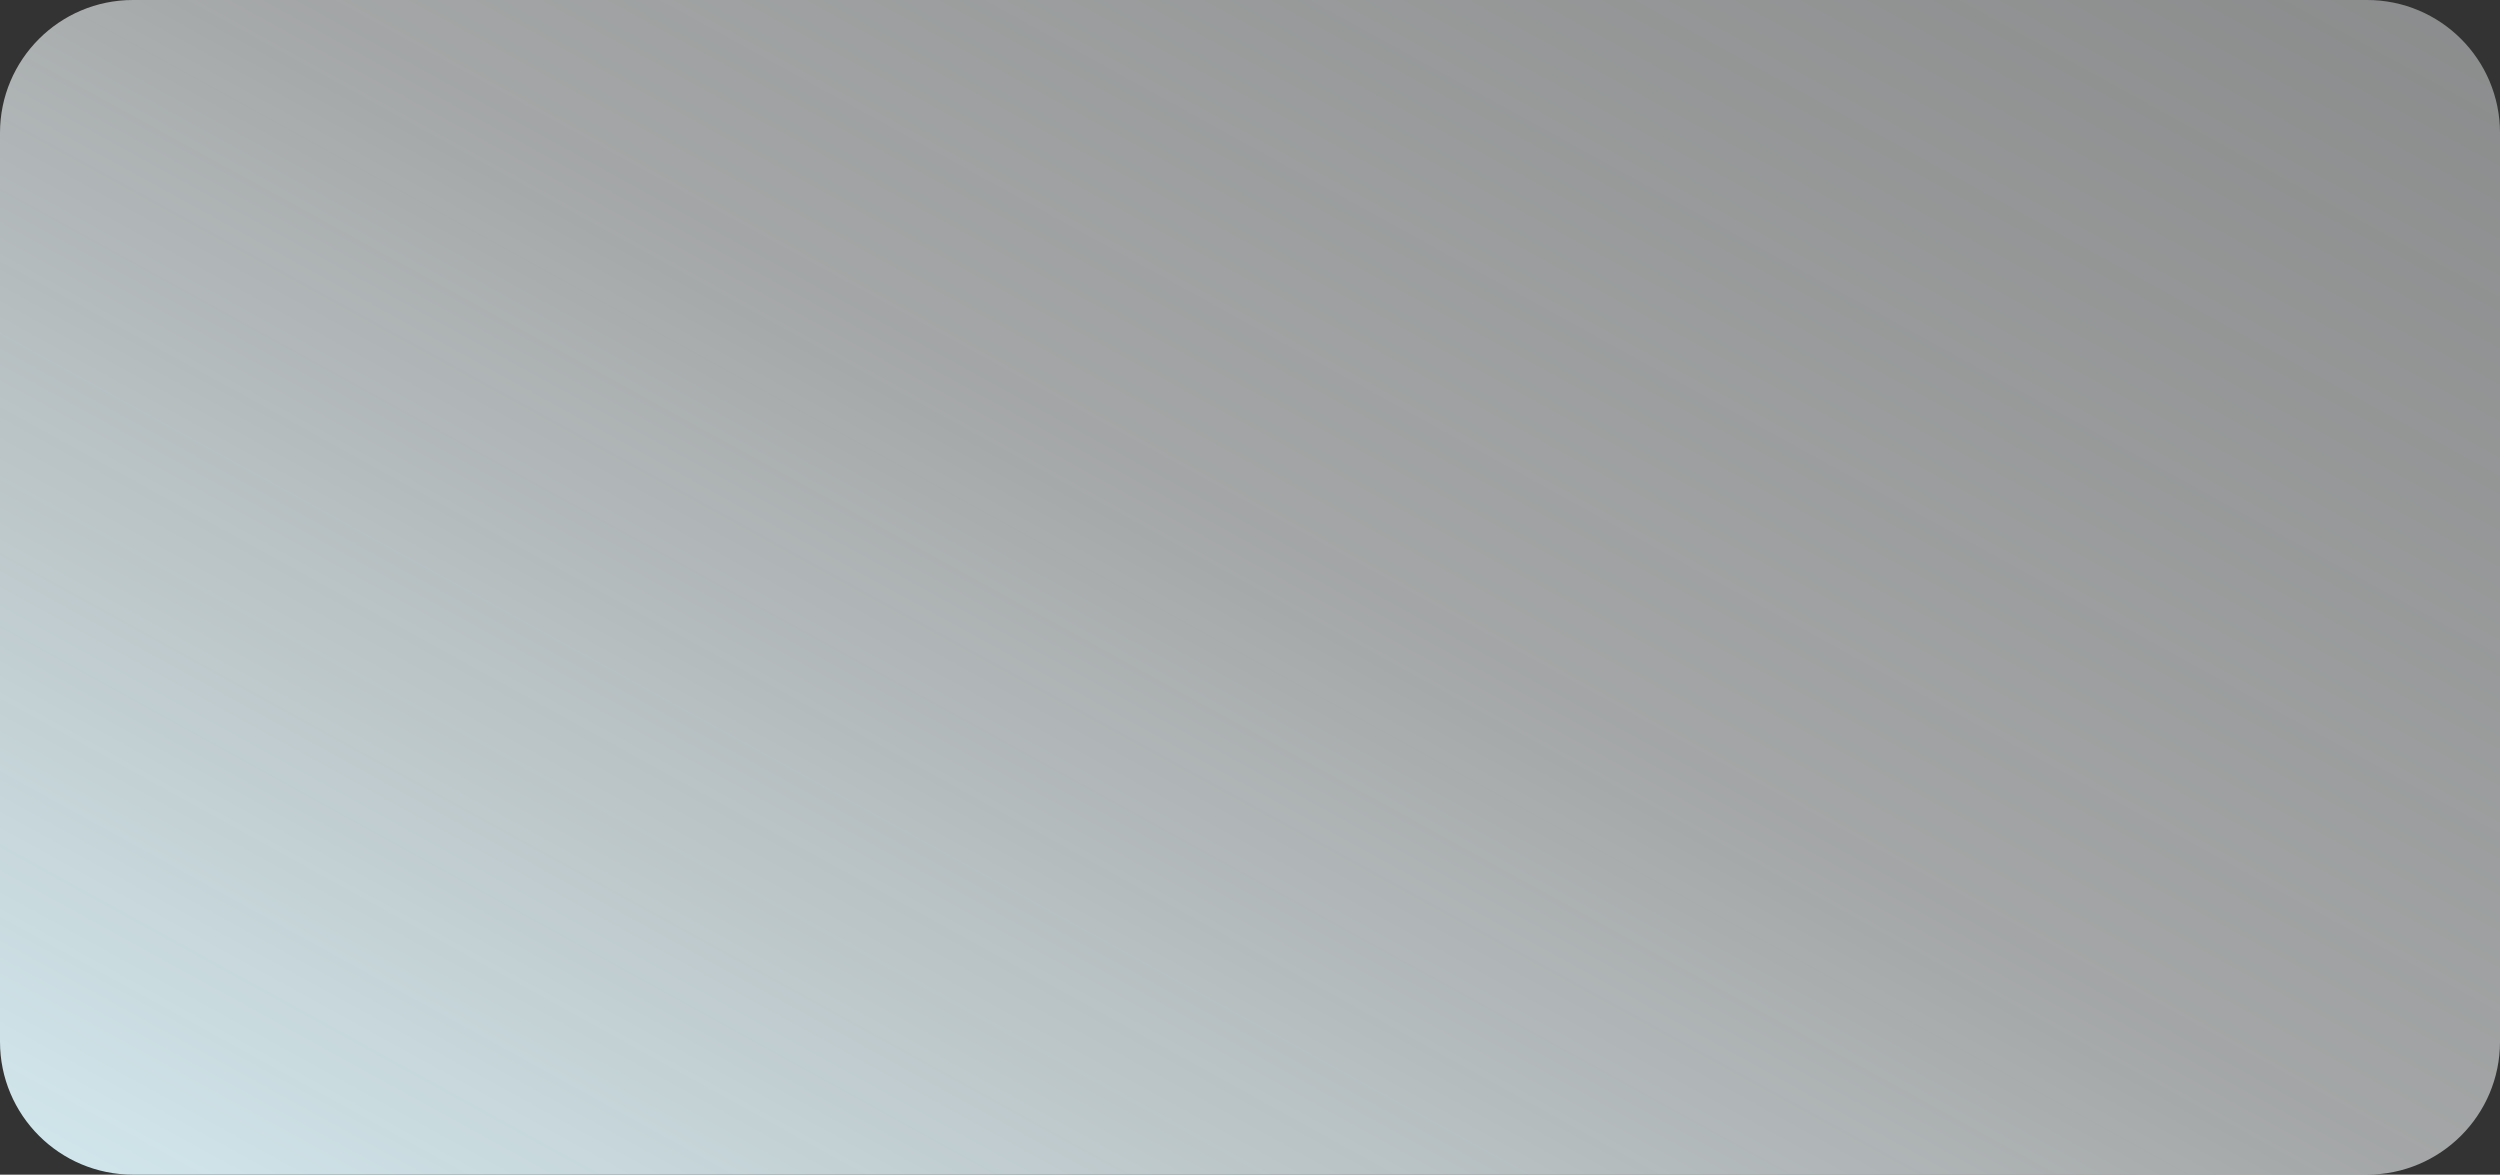 <svg xmlns="http://www.w3.org/2000/svg" width="1128" height="530" viewBox="0 0 1128 530" fill="none"><rect x="0" y="0" width="1128" height="530" fill="#333333" stroke="none"/><path d="M0 60C0 26.863 26.863 0 60 0H1068C1101.14 0 1128 26.863 1128 60V470C1128 503.137 1101.14 530 1068 530H60C26.863 530 0 503.137 0 470V60Z" fill="url(#paint0_linear_555_4132)"></path><defs><linearGradient id="paint0_linear_555_4132" x1="1279.7" y1="-113" x2="613.095" y2="1098.72" gradientUnits="userSpaceOnUse"><stop stop-color="#F5F9FA" stop-opacity="0.4"></stop><stop offset="0.469" stop-color="#F5F9FA" stop-opacity="0.58"></stop><stop offset="0.915" stop-color="#D7F2F9"></stop></linearGradient></defs></svg>